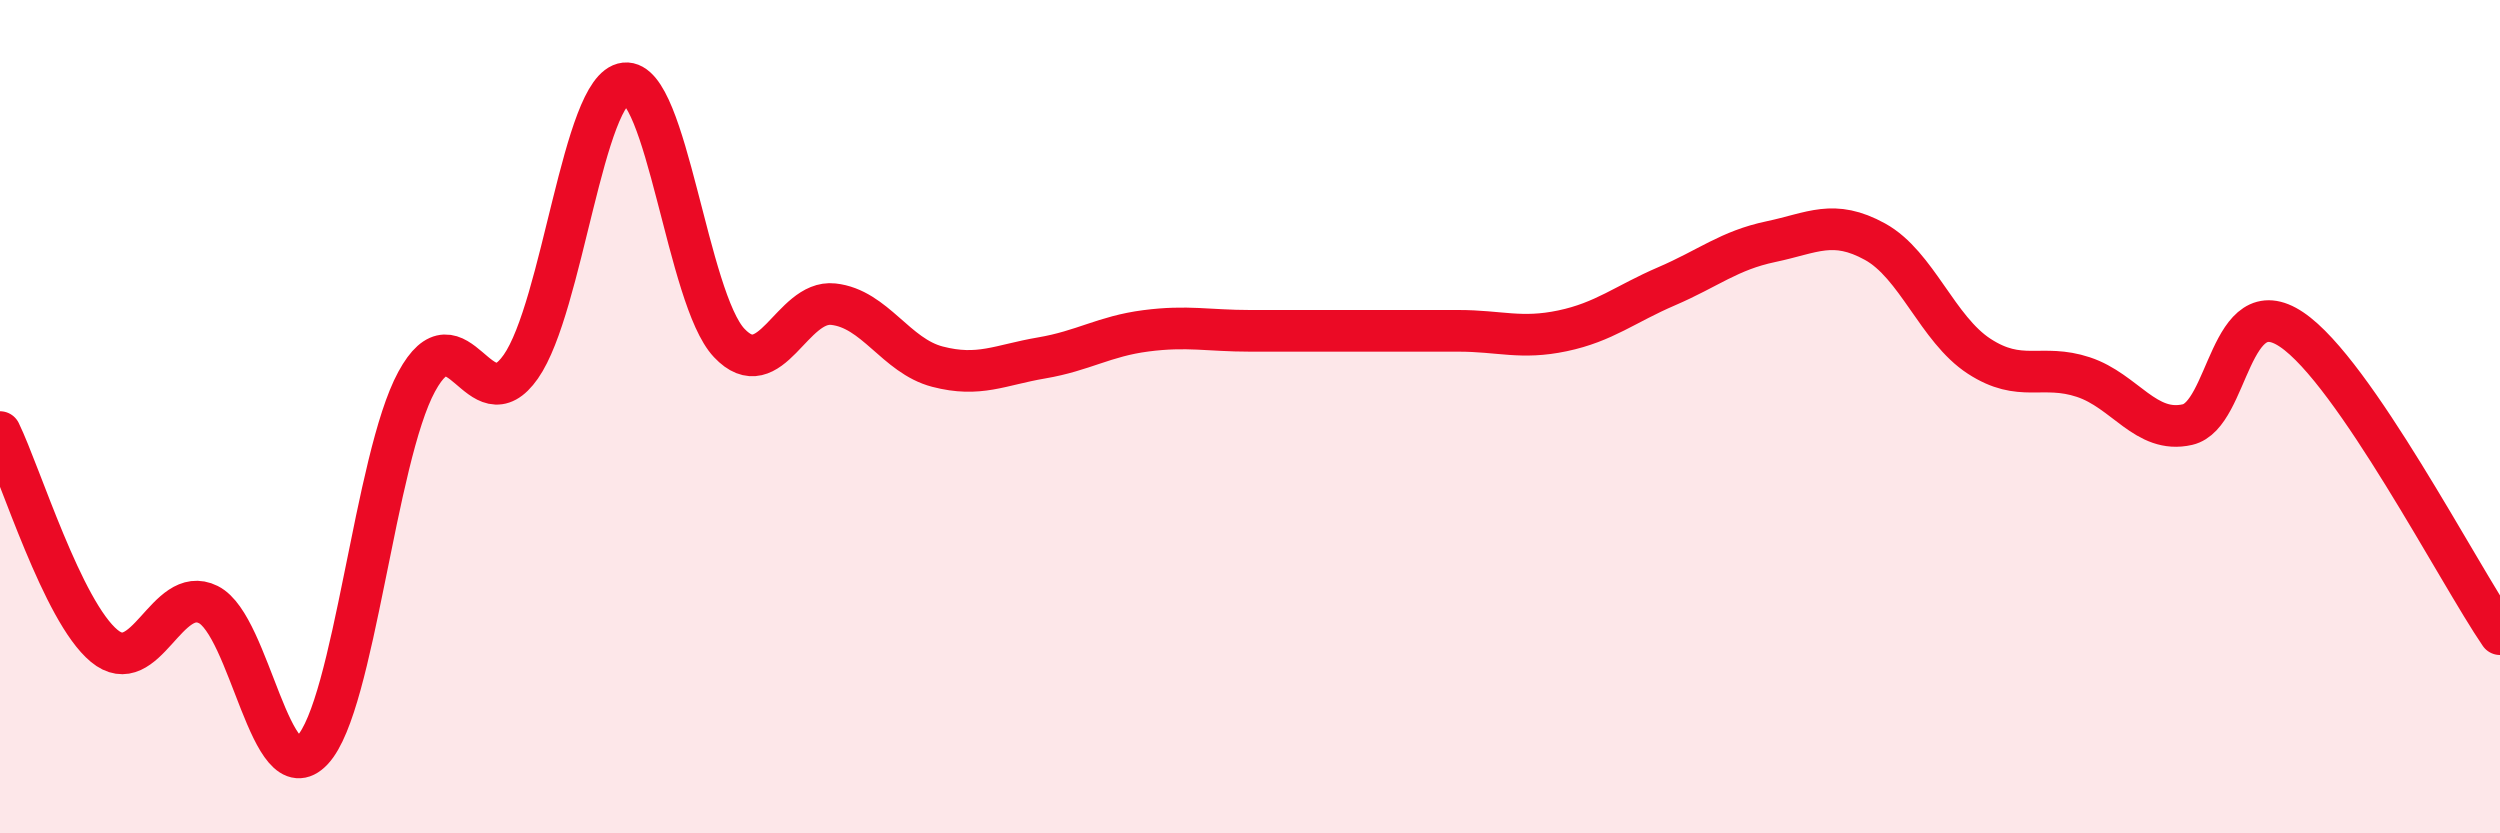 
    <svg width="60" height="20" viewBox="0 0 60 20" xmlns="http://www.w3.org/2000/svg">
      <path
        d="M 0,10.37 C 0.5,11.4 1.5,14.67 2.5,15.5 C 3.5,16.33 4,14.01 5,14.51 C 6,15.01 6.5,19.07 7.5,18 C 8.5,16.93 9,11 10,9.16 C 11,7.32 11.5,10.23 12.5,8.8 C 13.5,7.37 14,2.11 15,2 C 16,1.89 16.5,7.17 17.5,8.23 C 18.5,9.29 19,7.19 20,7.3 C 21,7.41 21.5,8.54 22.5,8.8 C 23.5,9.06 24,8.76 25,8.59 C 26,8.42 26.5,8.07 27.5,7.94 C 28.5,7.81 29,7.94 30,7.94 C 31,7.94 31.5,7.94 32.5,7.94 C 33.5,7.94 34,7.94 35,7.94 C 36,7.94 36.5,8.15 37.5,7.94 C 38.5,7.73 39,7.3 40,6.87 C 41,6.44 41.5,6.01 42.5,5.8 C 43.5,5.59 44,5.25 45,5.8 C 46,6.35 46.5,7.9 47.5,8.55 C 48.5,9.2 49,8.72 50,9.05 C 51,9.38 51.5,10.42 52.5,10.19 C 53.5,9.96 53.5,6.9 55,7.91 C 56.5,8.92 59,13.76 60,15.22L60 20L0 20Z"
        fill="#EB0A25"
        opacity="0.1"
        stroke-linecap="round"
        stroke-linejoin="round"
      />
      <path
        d="M 0,10.37 C 0.5,11.4 1.5,14.67 2.5,15.5 C 3.5,16.33 4,14.01 5,14.51 C 6,15.01 6.5,19.07 7.5,18 C 8.5,16.93 9,11 10,9.16 C 11,7.32 11.5,10.23 12.5,8.8 C 13.5,7.37 14,2.11 15,2 C 16,1.89 16.5,7.17 17.5,8.23 C 18.5,9.29 19,7.19 20,7.3 C 21,7.41 21.5,8.54 22.5,8.8 C 23.5,9.06 24,8.76 25,8.59 C 26,8.42 26.5,8.07 27.5,7.94 C 28.5,7.81 29,7.94 30,7.94 C 31,7.94 31.5,7.94 32.5,7.94 C 33.5,7.94 34,7.94 35,7.94 C 36,7.94 36.5,8.15 37.5,7.94 C 38.5,7.73 39,7.3 40,6.87 C 41,6.44 41.5,6.01 42.5,5.8 C 43.5,5.59 44,5.25 45,5.8 C 46,6.35 46.5,7.9 47.5,8.55 C 48.5,9.2 49,8.72 50,9.05 C 51,9.38 51.5,10.42 52.5,10.19 C 53.5,9.96 53.5,6.9 55,7.91 C 56.5,8.92 59,13.76 60,15.22"
        stroke="#EB0A25"
        stroke-width="1"
        fill="none"
        stroke-linecap="round"
        stroke-linejoin="round"
      />
    </svg>
  